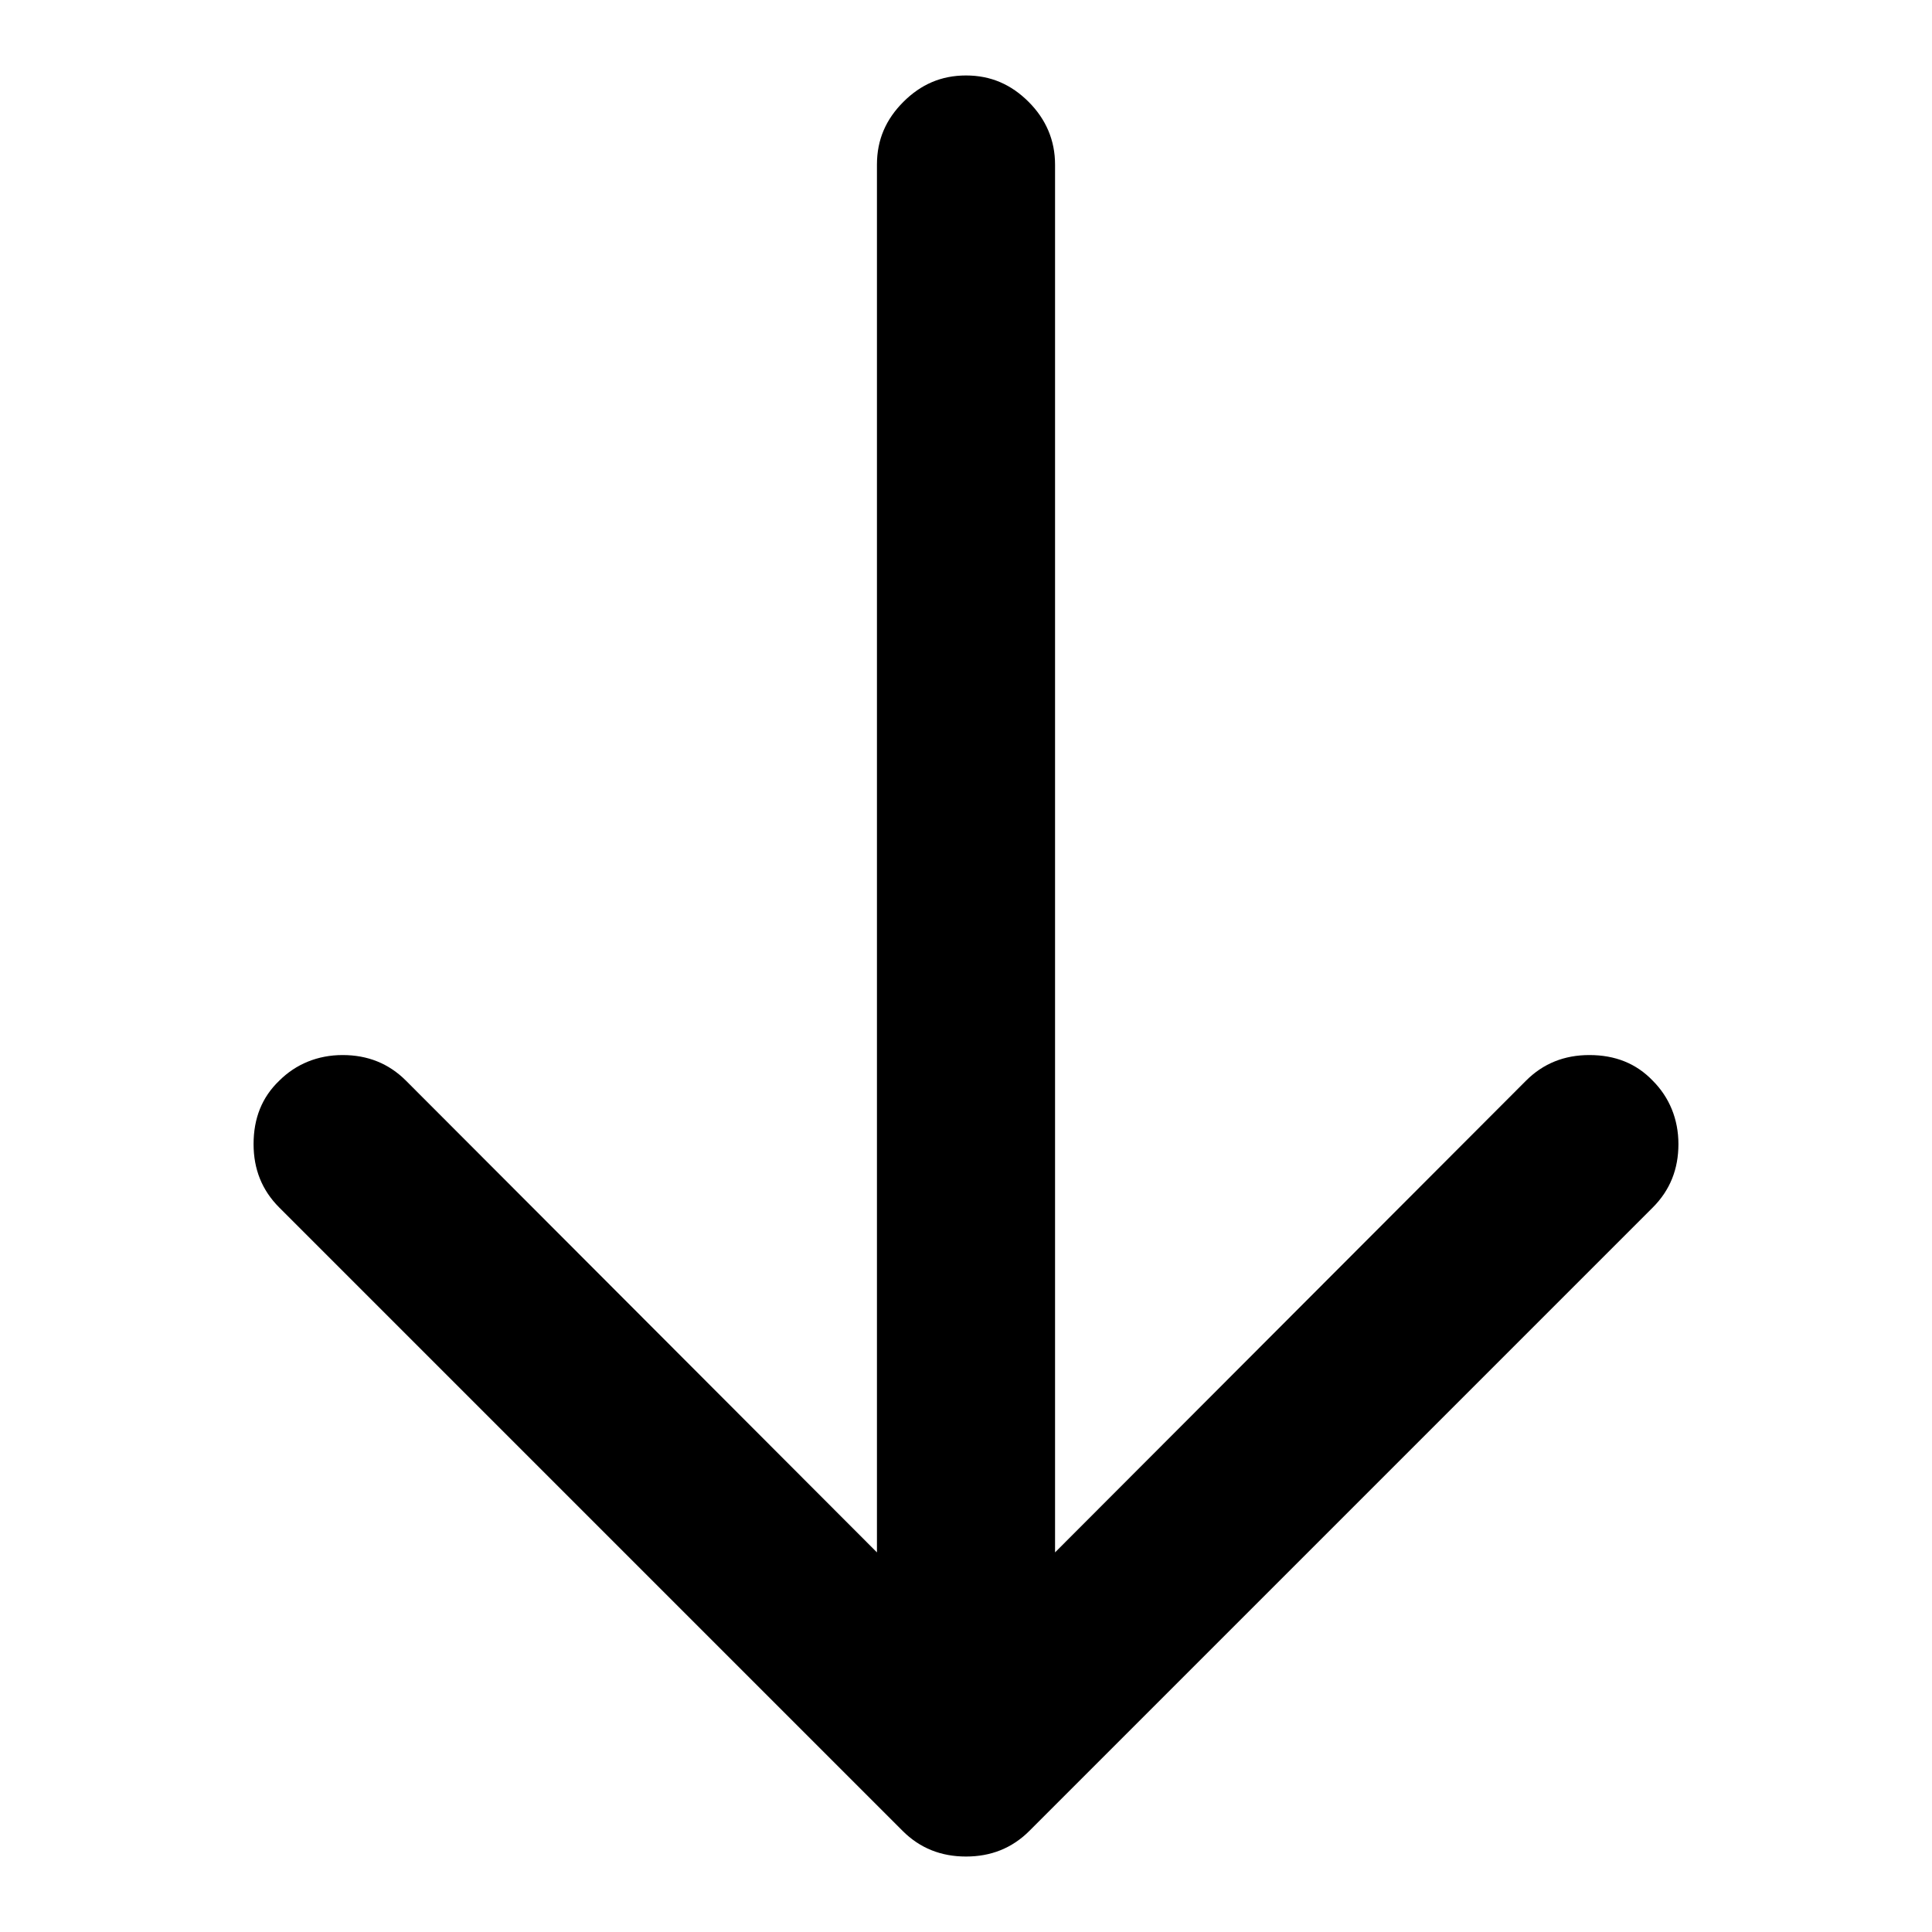<?xml version="1.0" encoding="utf-8"?>
<!-- Svg Vector Icons : http://www.onlinewebfonts.com/icon -->
<!DOCTYPE svg PUBLIC "-//W3C//DTD SVG 1.1//EN" "http://www.w3.org/Graphics/SVG/1.1/DTD/svg11.dtd">
<svg version="1.1" xmlns="http://www.w3.org/2000/svg" xmlns:xlink="http://www.w3.org/1999/xlink" x="0px" y="0px" viewBox="0 0 256 256" enable-background="new 0 0 256 256" xml:space="preserve">
<g><g><g><path fill="#000000" d="M128,10c3.3,0,6,1.2,8.3,3.5c2.3,2.3,3.5,5.1,3.5,8.3v183.9l62.4-62.5c2.3-2.3,5.1-3.4,8.4-3.4c3.4,0,6.2,1.1,8.4,3.4c2.2,2.2,3.4,5.1,3.4,8.4c0,3.3-1.1,6.1-3.4,8.4l-82.6,82.6c-2.3,2.3-5.1,3.4-8.4,3.4c-3.3,0-6.1-1.1-8.4-3.4L37,160c-2.3-2.3-3.4-5.1-3.4-8.4c0-3.4,1.1-6.2,3.4-8.4c2.2-2.2,5.1-3.4,8.4-3.4c3.3,0,6.1,1.1,8.4,3.4l62.4,62.5V21.8c0-3.3,1.2-6,3.5-8.3C122,11.2,124.7,10,128,10L128,10z"/></g></g></g>
</svg>